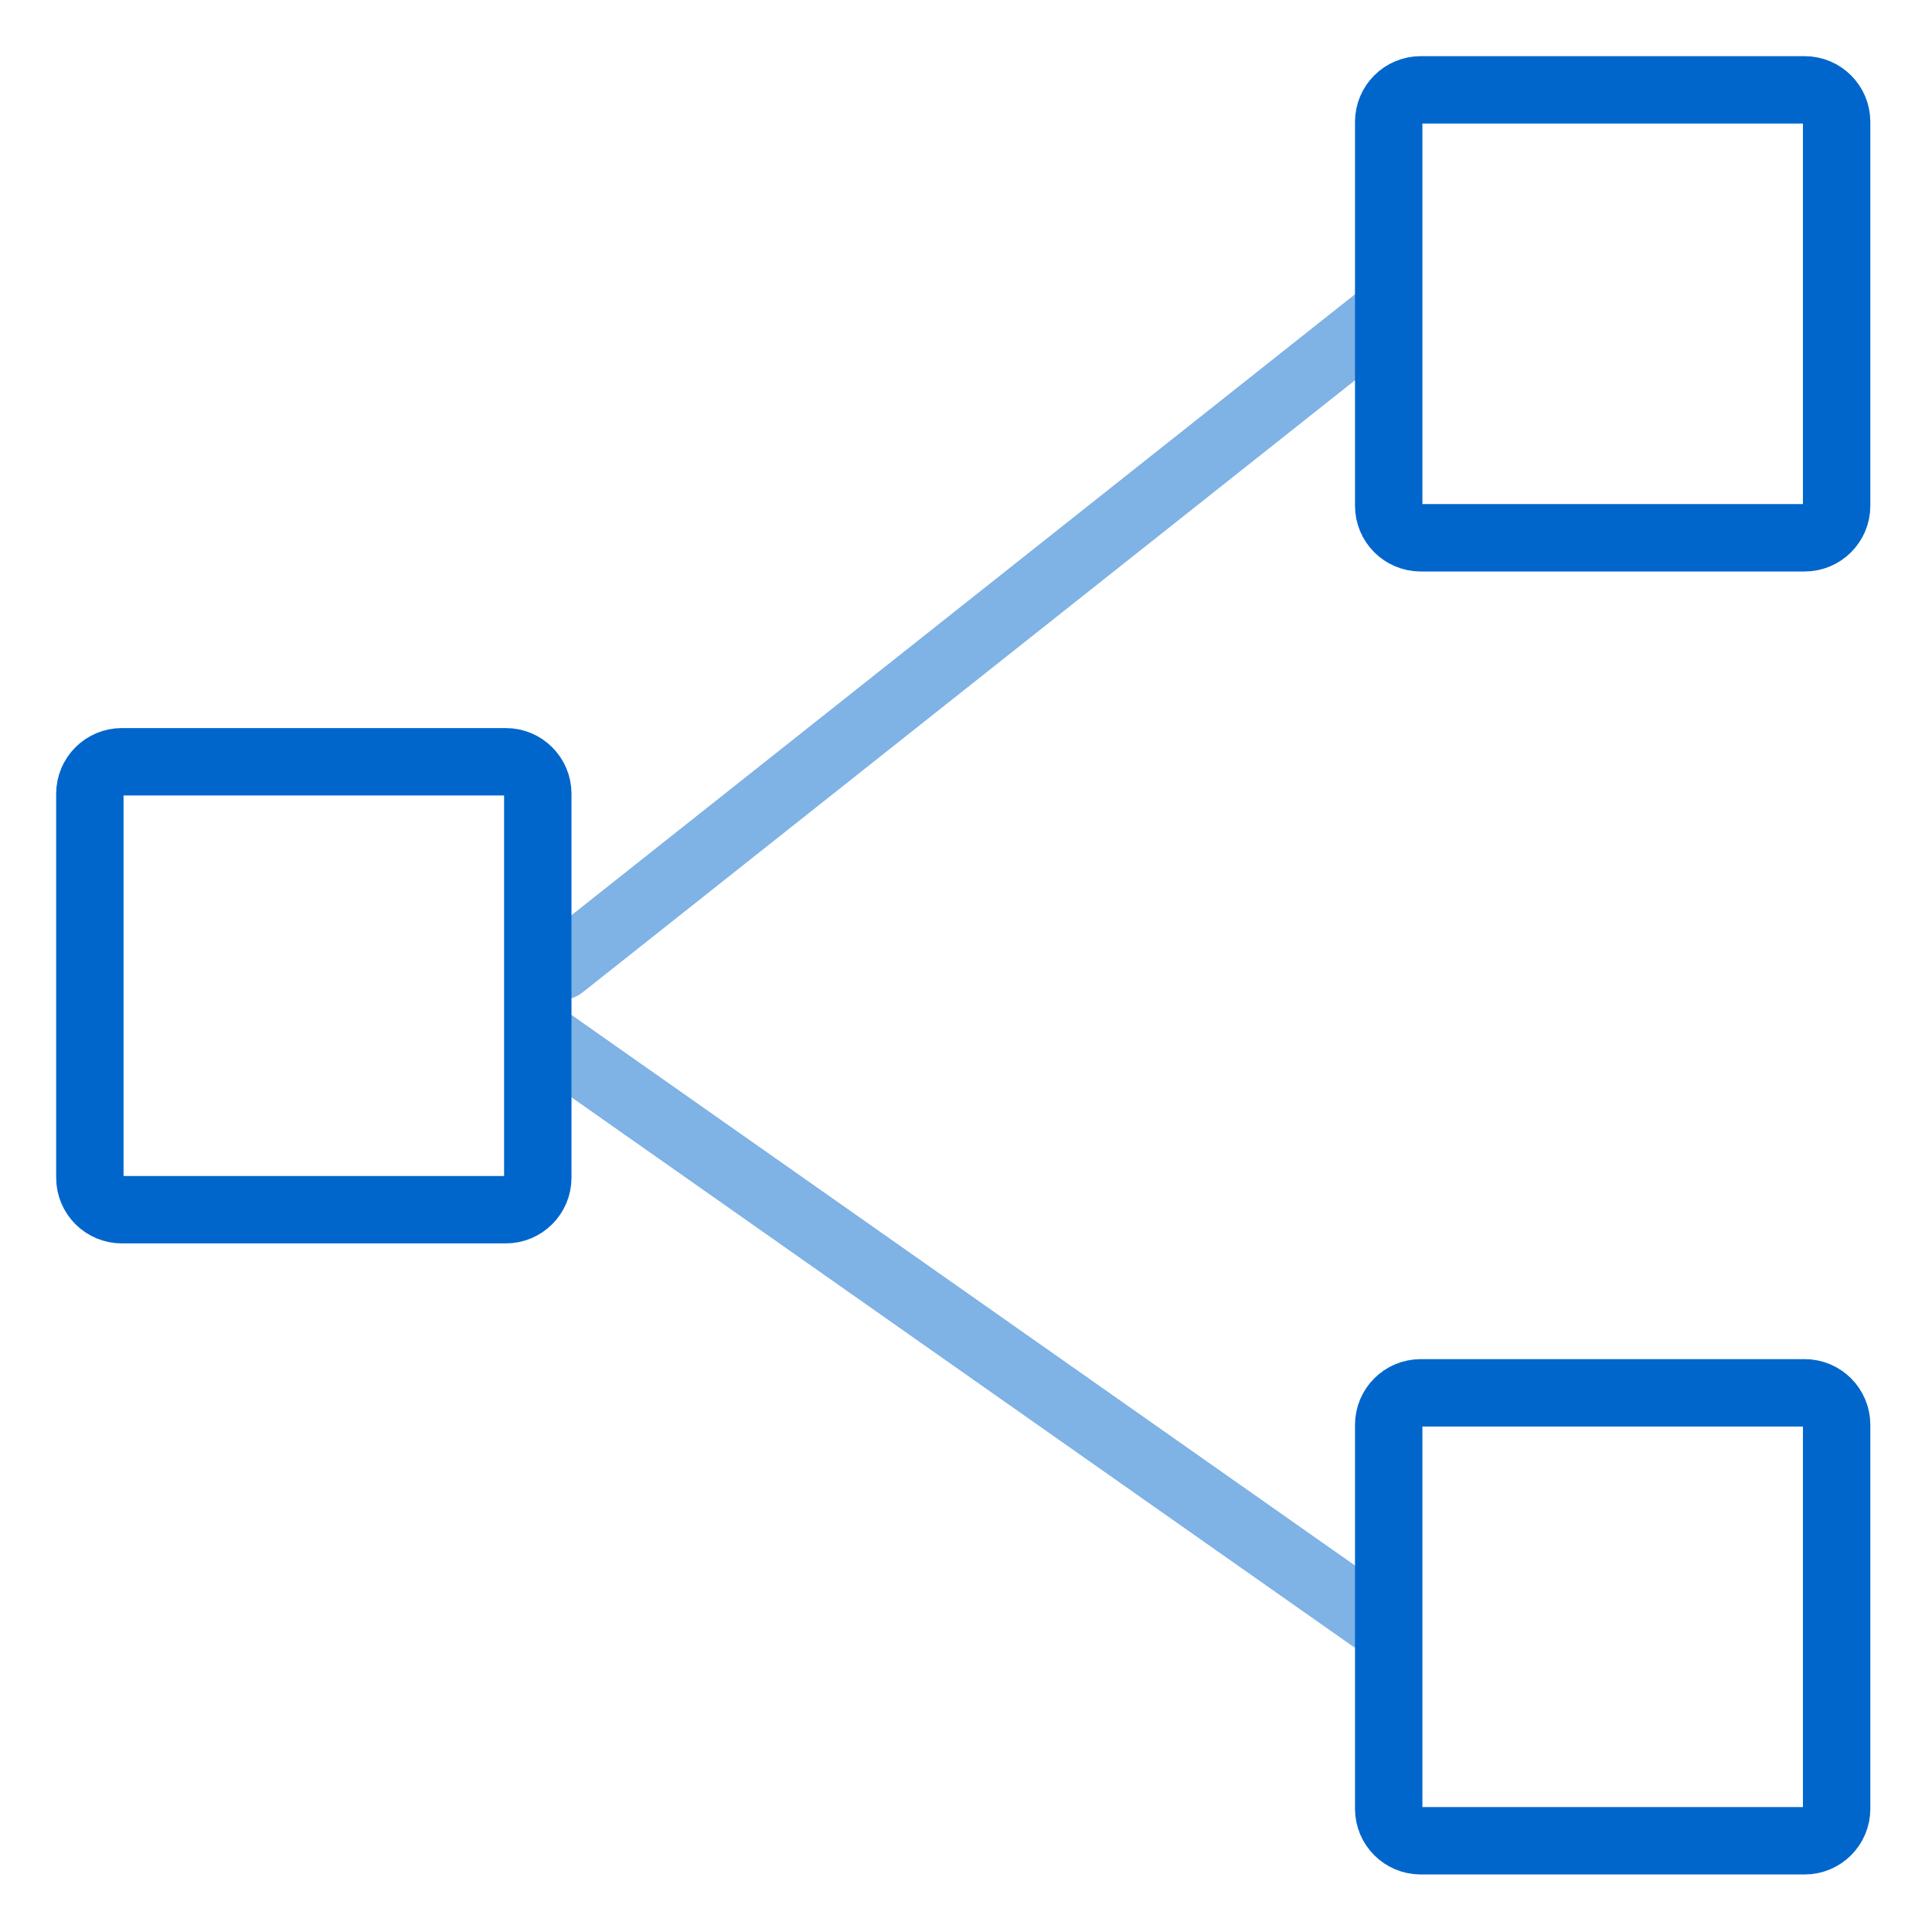 <svg width="86" height="86" viewBox="0 0 86 86" fill="none" xmlns="http://www.w3.org/2000/svg">
<path d="M4 35.333L4 52.423C4 53.21 4.638 53.848 5.424 53.848L22.515 53.848C23.301 53.848 23.939 53.21 23.939 52.423L23.939 35.333C23.939 34.546 23.301 33.909 22.515 33.909L5.424 33.909C4.638 33.909 4 34.546 4 35.333Z" stroke="#0066CC" stroke-width="3" stroke-linecap="round" stroke-linejoin="round"/>
<path d="M61.816 63.425L61.816 80.515C61.816 81.302 62.454 81.939 63.241 81.939L80.331 81.939C81.118 81.939 81.755 81.302 81.755 80.515L81.755 63.425C81.755 62.638 81.118 62 80.331 62L63.241 62C62.454 62 61.816 62.638 61.816 63.425Z" stroke="#0066CC" stroke-width="3" stroke-linecap="round" stroke-linejoin="round"/>
<path d="M61.816 5.424L61.816 22.515C61.816 23.301 62.454 23.939 63.241 23.939L80.331 23.939C81.118 23.939 81.755 23.301 81.755 22.515L81.755 5.424C81.755 4.638 81.118 4 80.331 4L63.241 4C62.454 4 61.816 4.638 61.816 5.424Z" stroke="#0066CC" stroke-width="3" stroke-linecap="round" stroke-linejoin="round"/>
<path opacity="0.5" d="M24 46L61 72" stroke="#0066CC" stroke-width="3" stroke-linecap="round" stroke-linejoin="round"/>
<path opacity="0.5" d="M24.069 41.825C23.42 42.339 23.31 43.283 23.825 43.932C24.34 44.581 25.283 44.69 25.932 44.176L24.069 41.825ZM61.239 16.195L62.415 15.264L60.551 12.913L59.376 13.844L61.239 16.195ZM25.932 44.176L61.239 16.195L59.376 13.844L24.069 41.825L25.932 44.176Z" fill="#0066CC"/>
</svg>
